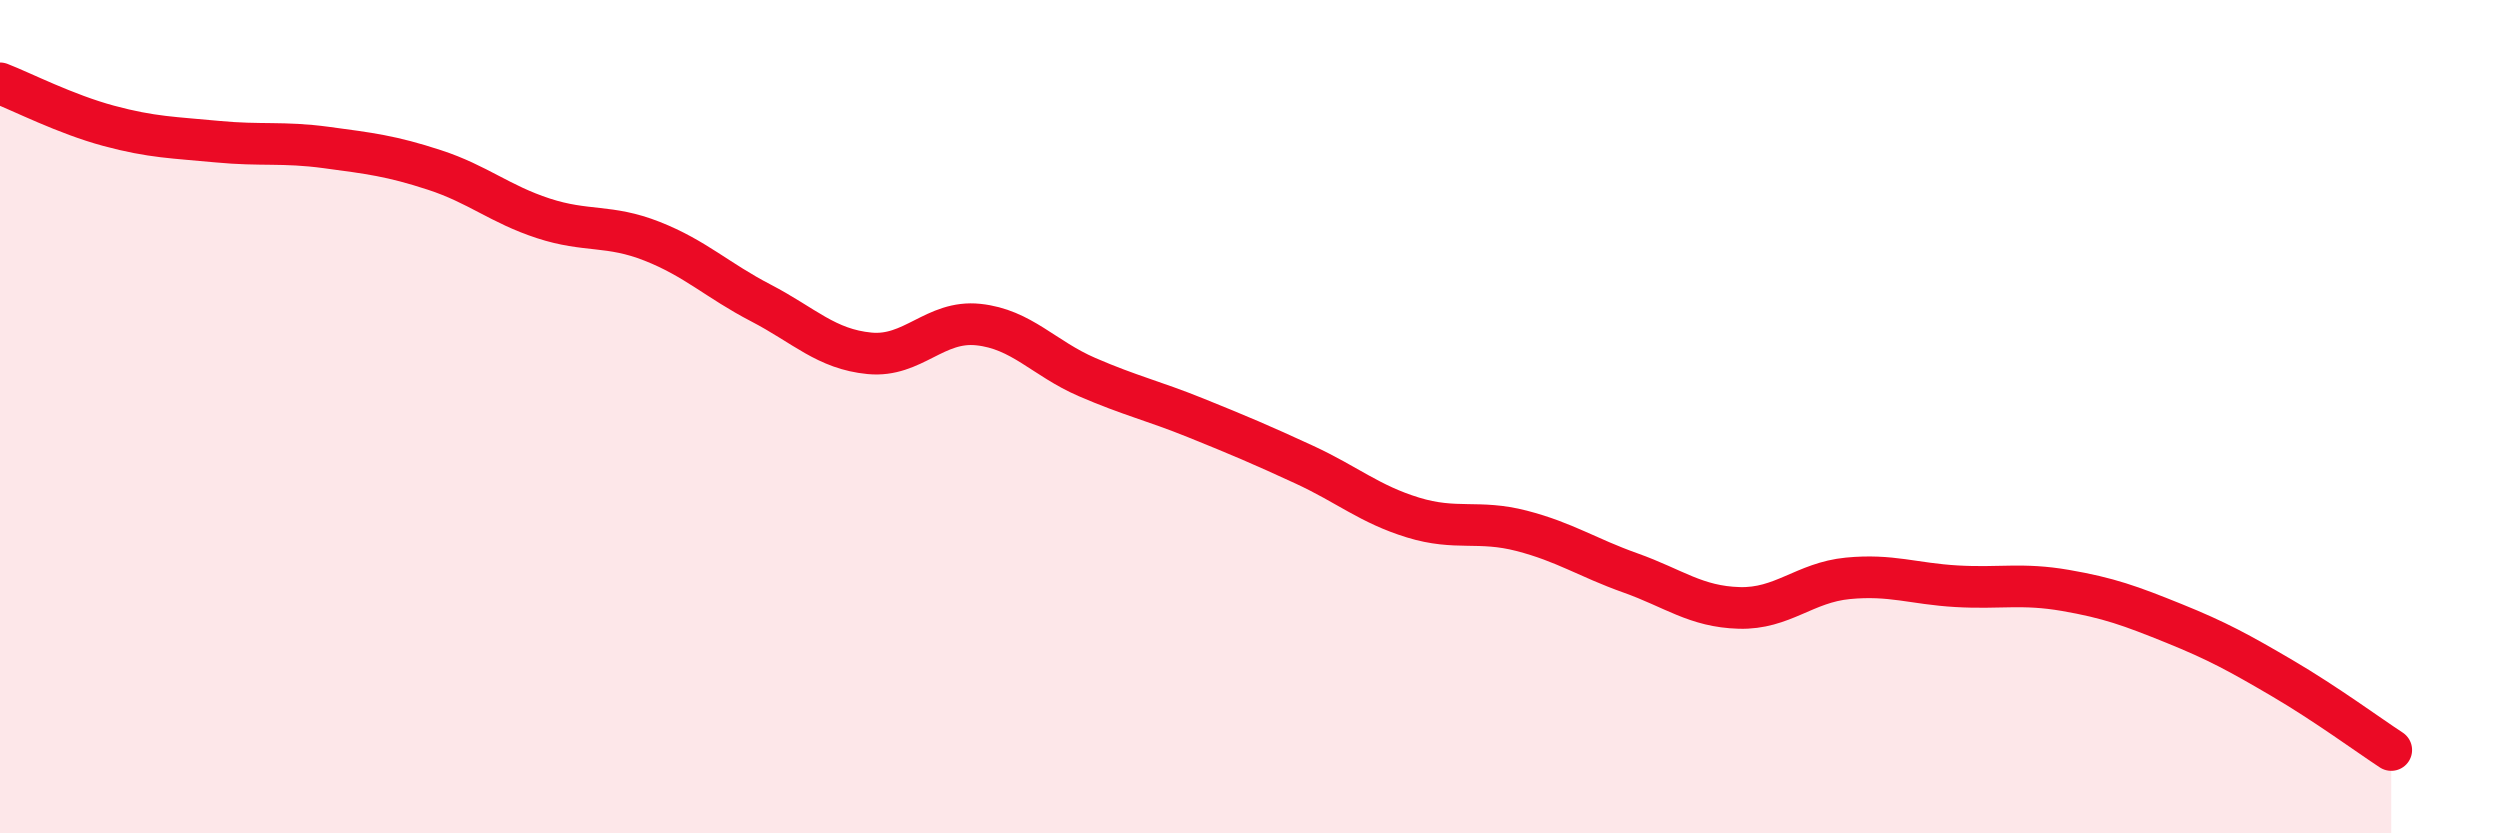 
    <svg width="60" height="20" viewBox="0 0 60 20" xmlns="http://www.w3.org/2000/svg">
      <path
        d="M 0,2 C 0.52,2.2 1.57,2.74 2.61,3.02 C 3.65,3.3 4.18,3.3 5.22,3.4 C 6.26,3.5 6.79,3.4 7.83,3.54 C 8.87,3.68 9.39,3.74 10.43,4.08 C 11.47,4.42 12,4.9 13.04,5.24 C 14.08,5.58 14.61,5.38 15.65,5.79 C 16.69,6.2 17.22,6.73 18.26,7.27 C 19.3,7.81 19.83,8.38 20.87,8.48 C 21.91,8.58 22.44,7.68 23.48,7.79 C 24.52,7.9 25.05,8.6 26.09,9.05 C 27.13,9.5 27.66,9.61 28.7,10.03 C 29.74,10.45 30.26,10.67 31.3,11.15 C 32.34,11.63 32.87,12.1 33.91,12.42 C 34.95,12.74 35.48,12.47 36.52,12.74 C 37.56,13.01 38.09,13.38 39.13,13.75 C 40.17,14.12 40.7,14.56 41.74,14.59 C 42.78,14.62 43.31,13.98 44.35,13.88 C 45.39,13.78 45.92,14.01 46.96,14.07 C 48,14.13 48.53,13.99 49.57,14.17 C 50.61,14.35 51.13,14.54 52.17,14.96 C 53.21,15.38 53.74,15.67 54.78,16.28 C 55.82,16.89 56.87,17.66 57.39,18L57.39 20L0 20Z"
        fill="#EB0A25"
        opacity="0.1"
        stroke-linecap="round"
        stroke-linejoin="round"
      />
      <path
        d="M 0,2 C 0.52,2.2 1.57,2.74 2.61,3.02 C 3.65,3.3 4.18,3.3 5.22,3.4 C 6.26,3.5 6.79,3.4 7.83,3.54 C 8.87,3.68 9.39,3.74 10.43,4.08 C 11.47,4.42 12,4.9 13.04,5.24 C 14.08,5.58 14.61,5.38 15.65,5.79 C 16.69,6.2 17.22,6.73 18.26,7.27 C 19.3,7.81 19.83,8.38 20.87,8.48 C 21.91,8.58 22.44,7.68 23.48,7.79 C 24.52,7.9 25.05,8.6 26.09,9.05 C 27.13,9.5 27.66,9.61 28.7,10.03 C 29.74,10.45 30.26,10.67 31.3,11.15 C 32.34,11.63 32.87,12.1 33.91,12.42 C 34.95,12.74 35.48,12.47 36.52,12.74 C 37.56,13.01 38.09,13.38 39.13,13.75 C 40.17,14.12 40.7,14.56 41.74,14.59 C 42.78,14.62 43.31,13.98 44.35,13.88 C 45.39,13.78 45.92,14.01 46.96,14.07 C 48,14.13 48.53,13.99 49.57,14.17 C 50.61,14.35 51.13,14.54 52.17,14.96 C 53.21,15.38 53.74,15.67 54.78,16.28 C 55.82,16.89 56.87,17.66 57.39,18"
        stroke="#EB0A25"
        stroke-width="1"
        fill="none"
        stroke-linecap="round"
        stroke-linejoin="round"
      />
    </svg>
  
